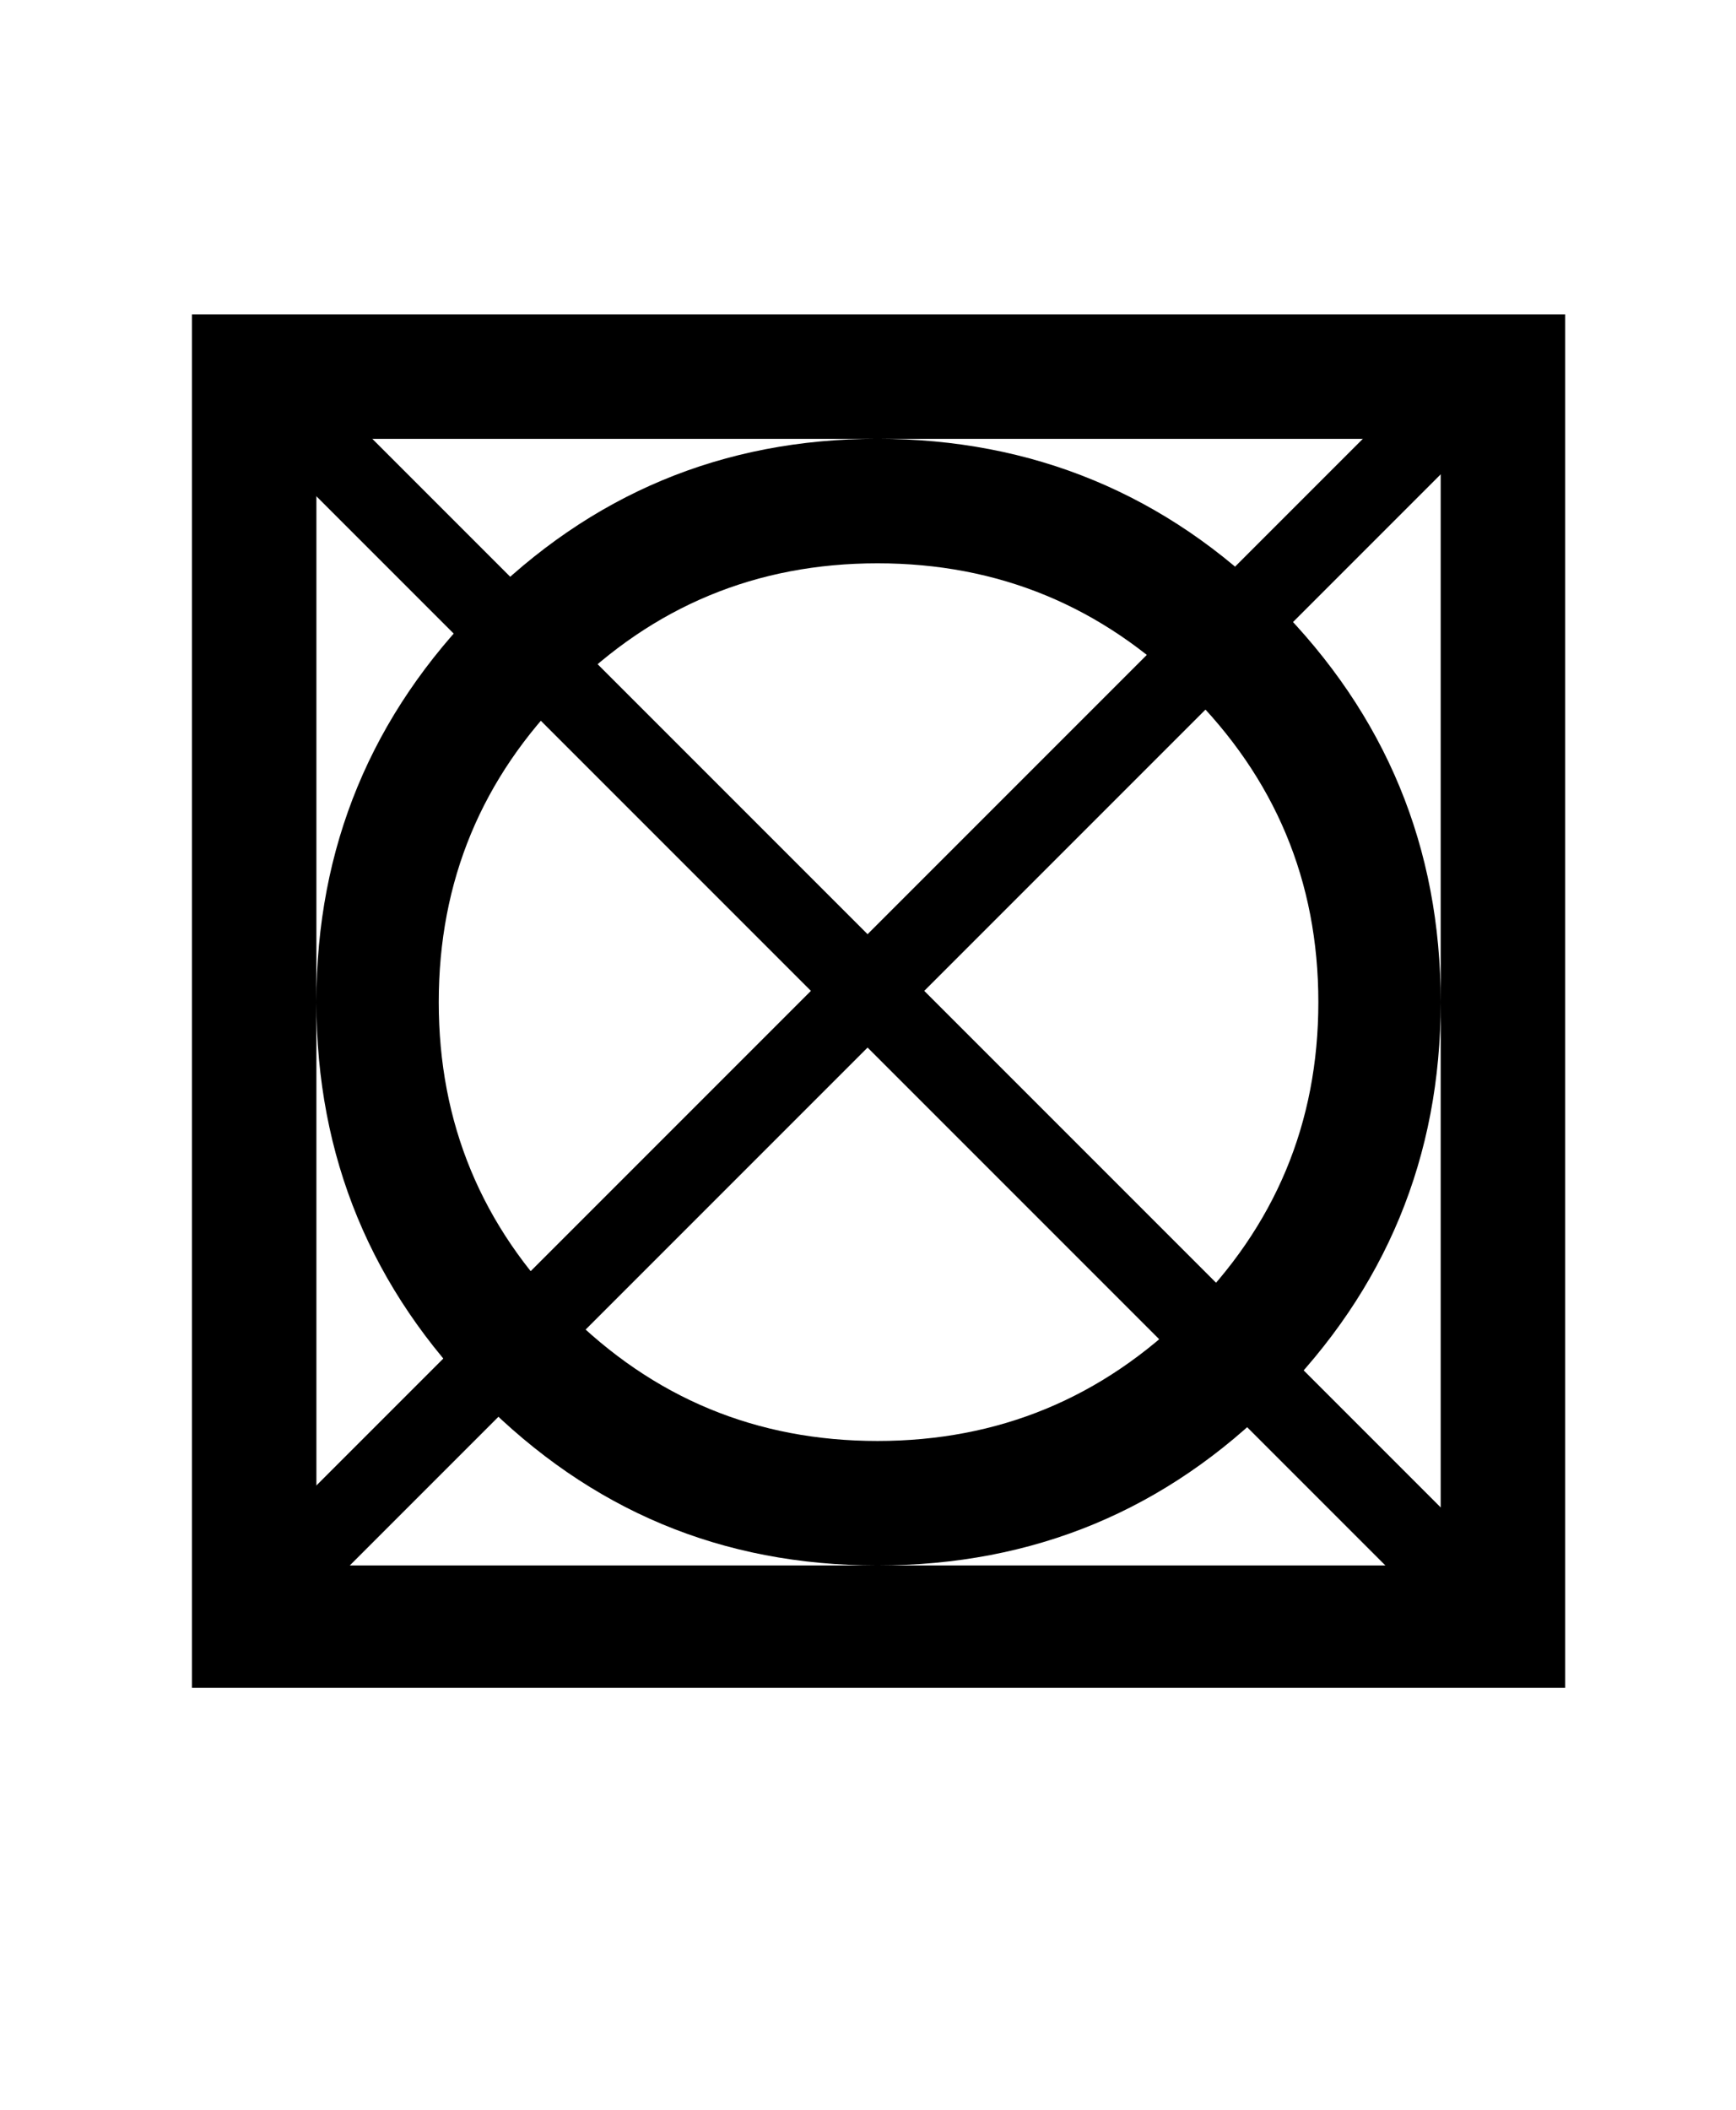 <svg xmlns="http://www.w3.org/2000/svg" xmlns:xlink="http://www.w3.org/1999/xlink" id="Calque_1" viewBox="0 0 823 1000"><defs><style> .st0 { stroke: #000; stroke-miterlimit: 10; } </style></defs><path d="M91,800V149h651v651H91ZM150,742h533V208H150v534ZM150,475c0-73.3,26-136.2,78-188.5,52-52.3,114.7-78.5,188-78.5s137,26.2,189,78.5c52,52.3,78,115.2,78,188.5s-26,136.2-78,188.5-115,78.5-189,78.5-136-26.2-188-78.5-78-115.2-78-188.5ZM208,475c0,57.3,20.3,106.3,61,147,40.7,40.7,89.7,61,147,61s106.5-20.3,147.5-61,61.5-89.7,61.5-147-20.5-106.3-61.5-147-90.2-61-147.5-61-106.3,20.3-147,61c-40.7,40.7-61,89.7-61,147Z"></path><rect class="st0" x="392.8" y="65.9" width="37" height="807.5" transform="translate(452.6 -153.3) rotate(45)"></rect><rect class="st0" x="392.8" y="65.9" width="37" height="807.5" transform="translate(1034.3 511) rotate(135)"></rect></svg>